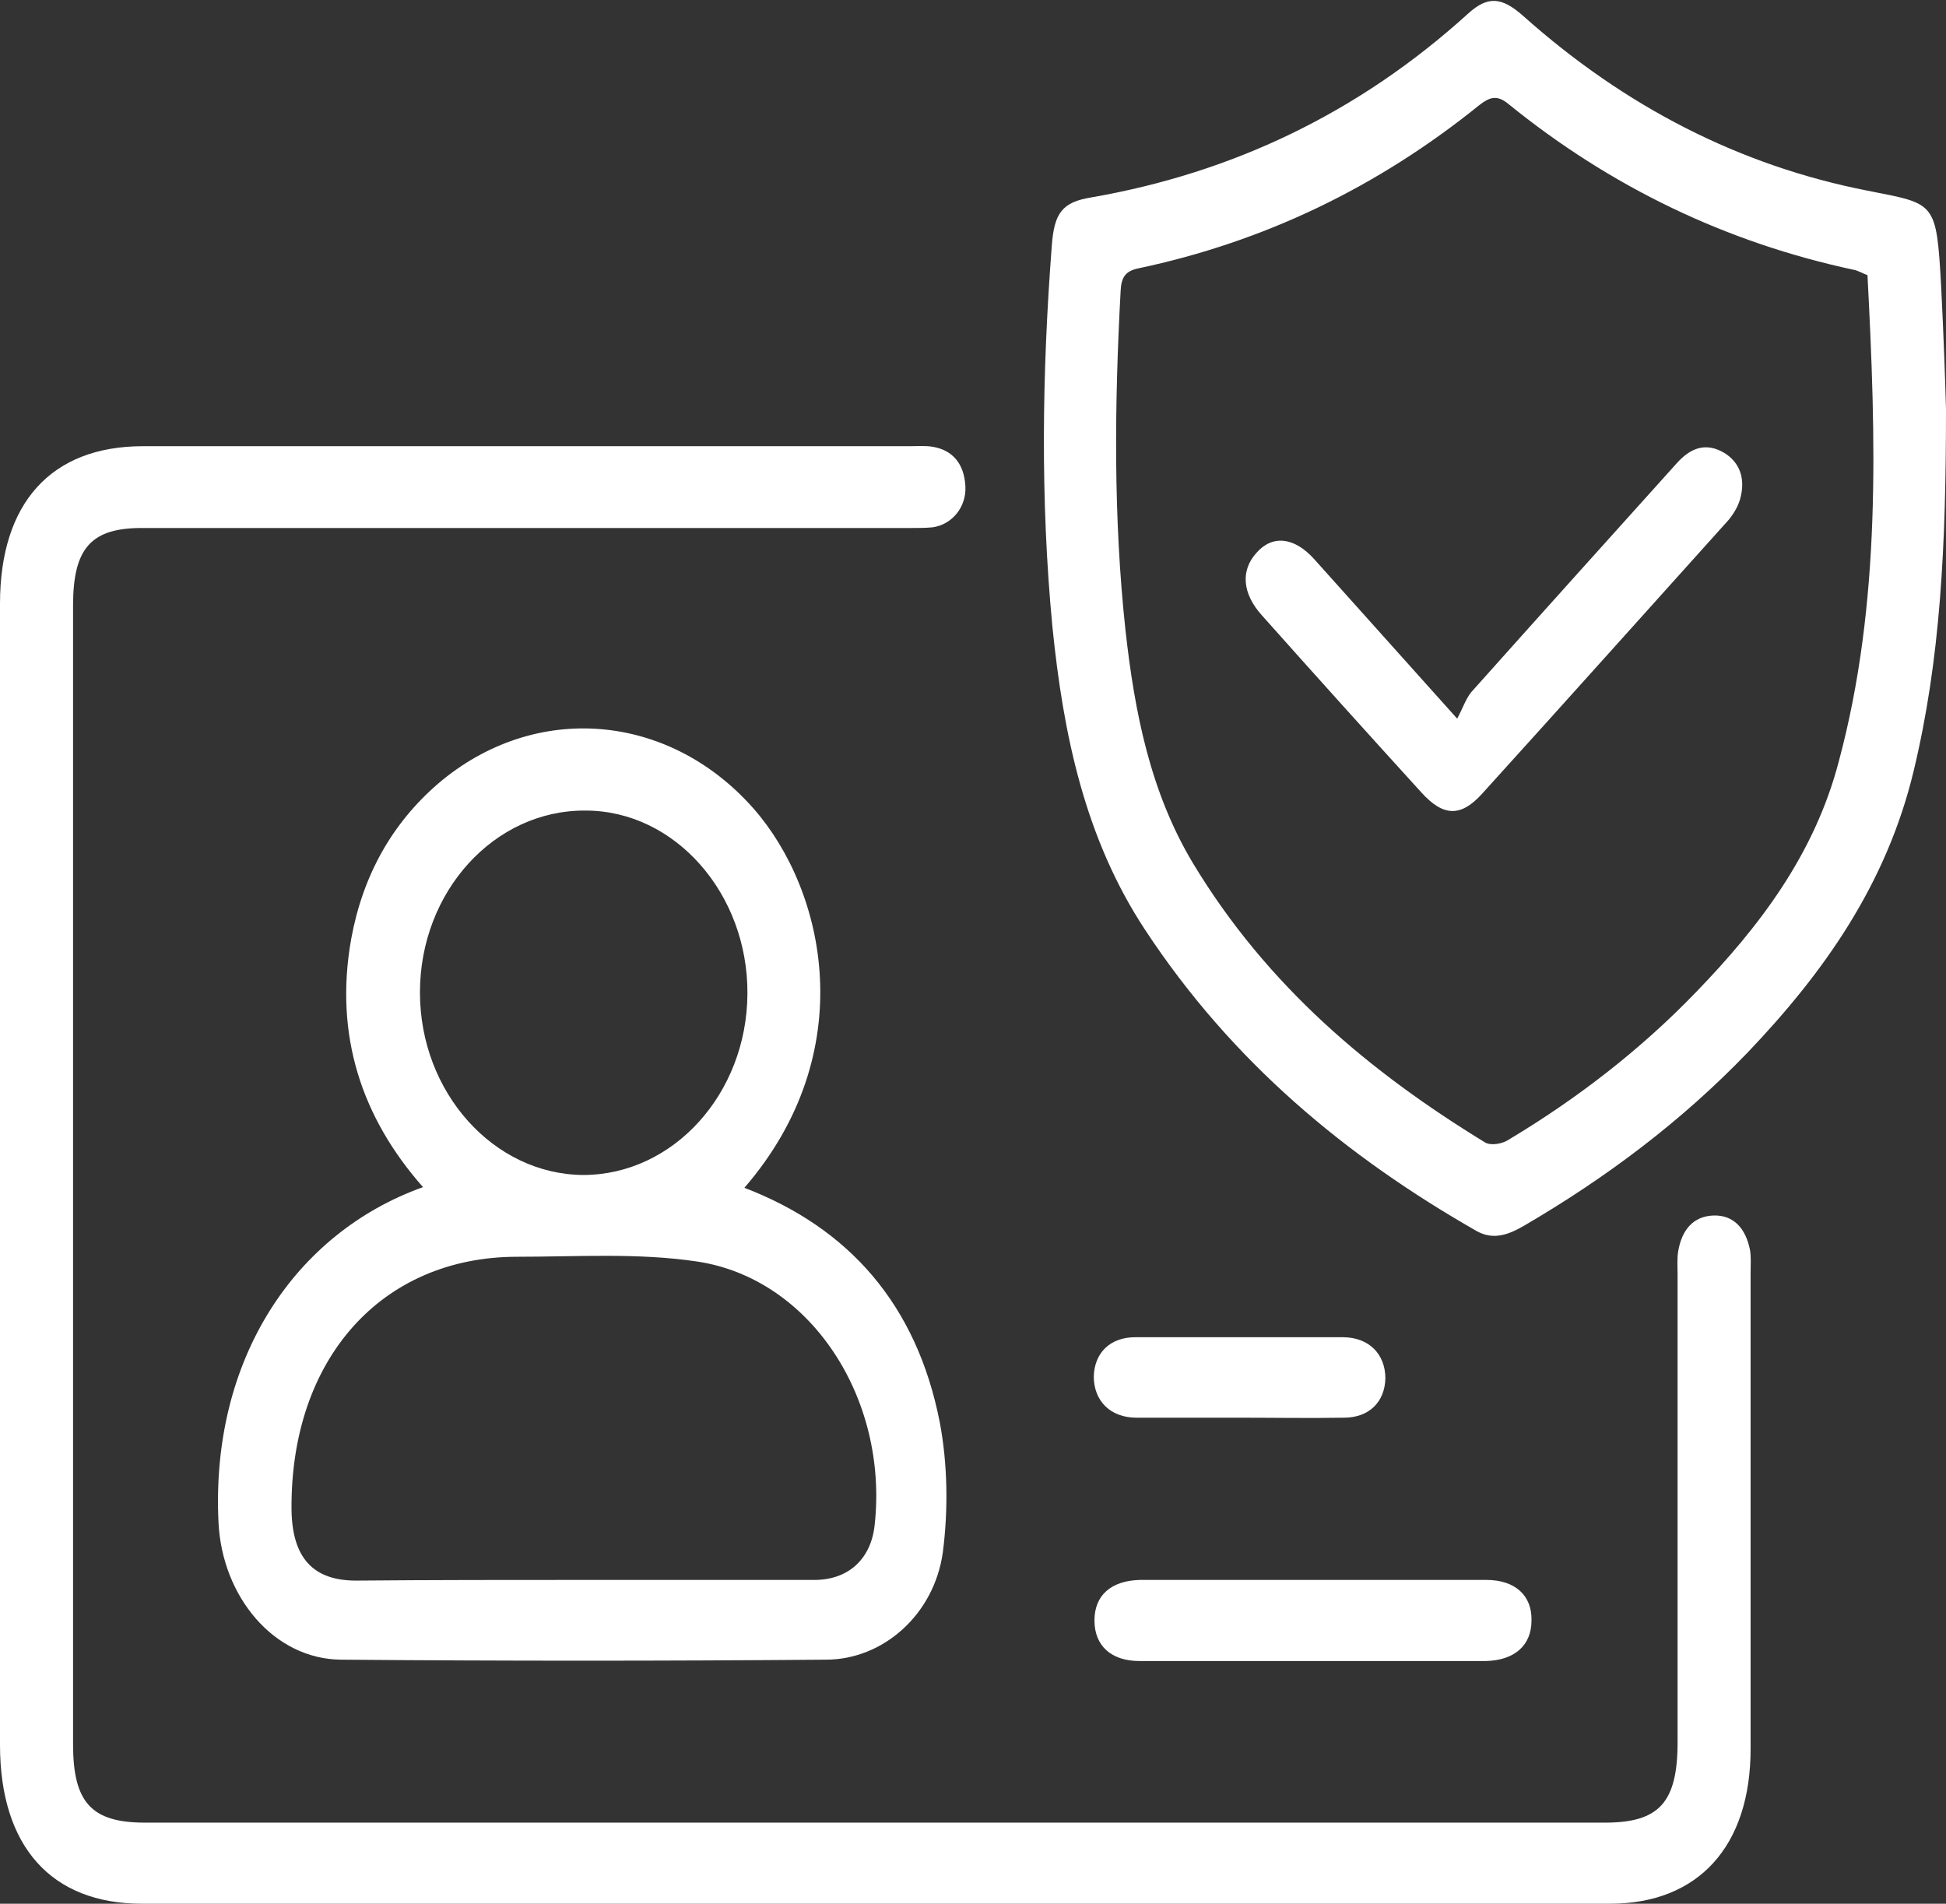<?xml version="1.0" encoding="UTF-8"?>
<svg xmlns="http://www.w3.org/2000/svg" width="46" height="45" viewBox="0 0 46 45" fill="none">
  <rect x="0" y="0" width="46" height="45" fill="#333333" stroke="none"/>
  <g clip-path="url(#clip0_1086_28038)">
    <path d="M20.648 45C14.878 45 9.122 45 3.353 45C1.209 45 0 43.642 0 41.245C0 32.248 0 23.267 0 14.27C0 11.889 1.209 10.547 3.381 10.547C9.424 10.547 15.482 10.547 21.525 10.547C21.698 10.547 21.885 10.531 22.058 10.563C22.518 10.643 22.791 10.962 22.82 11.49C22.849 11.985 22.504 12.401 22.043 12.465C21.87 12.481 21.683 12.481 21.511 12.481C15.482 12.481 9.453 12.481 3.41 12.481C2.158 12.465 1.727 12.944 1.727 14.318C1.727 23.283 1.727 32.264 1.727 41.229C1.727 42.603 2.158 43.083 3.424 43.083C14.935 43.083 26.446 43.083 37.942 43.083C39.223 43.083 39.655 42.603 39.655 41.181C39.655 37.489 39.655 33.798 39.655 30.123C39.655 29.947 39.64 29.755 39.669 29.579C39.755 29.068 40.029 28.748 40.504 28.732C40.978 28.716 41.266 29.036 41.367 29.547C41.396 29.723 41.381 29.899 41.381 30.091C41.381 33.846 41.381 37.585 41.381 41.341C41.381 43.642 40.144 45 38.058 45C32.245 45 26.446 45 20.648 45Z" fill="white"></path>
    <path d="M46 9.684C46 12.912 45.87 15.581 45.237 18.218C44.59 20.918 43.093 23.012 41.309 24.881C39.726 26.527 37.942 27.854 36.028 28.972C35.669 29.18 35.309 29.324 34.906 29.1C31.827 27.342 29.122 25.105 27.064 21.973C25.654 19.831 25.136 17.387 24.877 14.814C24.59 11.809 24.633 8.805 24.863 5.801C24.921 5.034 25.108 4.778 25.798 4.666C29.108 4.091 32.1 2.685 34.705 0.32C35.165 -0.096 35.496 -0.08 36.014 0.384C38.417 2.525 41.122 3.915 44.144 4.507C45.755 4.826 45.77 4.746 45.885 6.76C45.942 7.894 45.985 9.061 46 9.684ZM44.144 6.504C44.014 6.456 43.913 6.392 43.813 6.376C40.834 5.737 38.1 4.443 35.64 2.445C35.381 2.237 35.208 2.301 34.978 2.477C32.546 4.443 29.856 5.721 26.906 6.344C26.604 6.408 26.503 6.552 26.489 6.888C26.345 9.556 26.316 12.225 26.604 14.894C26.82 16.843 27.194 18.729 28.201 20.407C29.956 23.315 32.388 25.345 35.108 27.007C35.252 27.087 35.525 27.038 35.683 26.927C37.28 25.968 38.777 24.817 40.1 23.443C41.582 21.909 42.892 20.199 43.467 17.994C44.474 14.239 44.345 10.371 44.144 6.504Z" fill="white"></path>
    <path d="M17.596 28.077C20.057 29.02 21.668 30.826 22.215 33.622C22.402 34.613 22.416 35.7 22.287 36.691C22.085 38.161 20.877 39.231 19.524 39.231C15.697 39.263 11.884 39.263 8.057 39.231C6.474 39.215 5.251 37.745 5.165 35.987C4.977 32.136 6.963 29.148 9.999 28.061C8.546 26.415 7.898 24.466 8.301 22.197C8.575 20.695 9.265 19.464 10.359 18.521C12.646 16.572 15.812 16.843 17.812 19.112C19.524 21.062 20.359 24.881 17.596 28.077ZM13.754 37.346C15.582 37.346 17.409 37.346 19.251 37.346C20.057 37.346 20.589 36.85 20.675 36.051C21.006 33.063 19.165 30.219 16.474 29.819C15.078 29.611 13.654 29.707 12.229 29.707C9.021 29.707 6.862 32.12 6.891 35.684C6.906 36.818 7.395 37.362 8.416 37.362C10.2 37.346 11.985 37.346 13.754 37.346ZM17.668 23.491C17.683 21.126 15.956 19.16 13.841 19.16C11.682 19.144 9.927 21.078 9.927 23.459C9.927 25.824 11.668 27.758 13.783 27.774C15.913 27.774 17.654 25.856 17.668 23.491Z" fill="white"></path>
    <path d="M31.022 39.263C29.655 39.263 28.288 39.263 26.936 39.263C26.26 39.263 25.871 38.896 25.871 38.304C25.871 37.713 26.26 37.362 26.95 37.346C29.684 37.346 32.404 37.346 35.137 37.346C35.813 37.346 36.216 37.713 36.202 38.304C36.202 38.896 35.799 39.247 35.123 39.263C33.756 39.263 32.389 39.263 31.022 39.263Z" fill="white"></path>
    <path d="M29.28 33.511C28.474 33.511 27.668 33.511 26.863 33.511C26.244 33.511 25.855 33.111 25.855 32.536C25.87 31.976 26.244 31.609 26.834 31.609C28.474 31.609 30.1 31.609 31.74 31.609C32.359 31.609 32.748 32.008 32.748 32.584C32.733 33.143 32.359 33.511 31.769 33.511C30.935 33.526 30.114 33.511 29.28 33.511Z" fill="white"></path>
    <path d="M34.445 16.987C34.575 16.747 34.647 16.523 34.776 16.363C36.388 14.558 38.013 12.752 39.639 10.946C39.97 10.579 40.33 10.451 40.762 10.707C41.121 10.93 41.251 11.298 41.15 11.729C41.107 11.937 40.992 12.129 40.862 12.289C38.92 14.446 36.992 16.603 35.035 18.761C34.531 19.32 34.114 19.304 33.596 18.729C32.33 17.338 31.078 15.948 29.826 14.542C29.366 14.03 29.323 13.487 29.697 13.072C30.071 12.64 30.589 12.688 31.064 13.215C32.143 14.414 33.208 15.612 34.445 16.987Z" fill="white"></path>
  </g>
  <defs>
    <clipPath id="clip0_1086_28038">
      <rect width="46" height="45" fill="white"></rect>
    </clipPath>
  </defs>
</svg>

